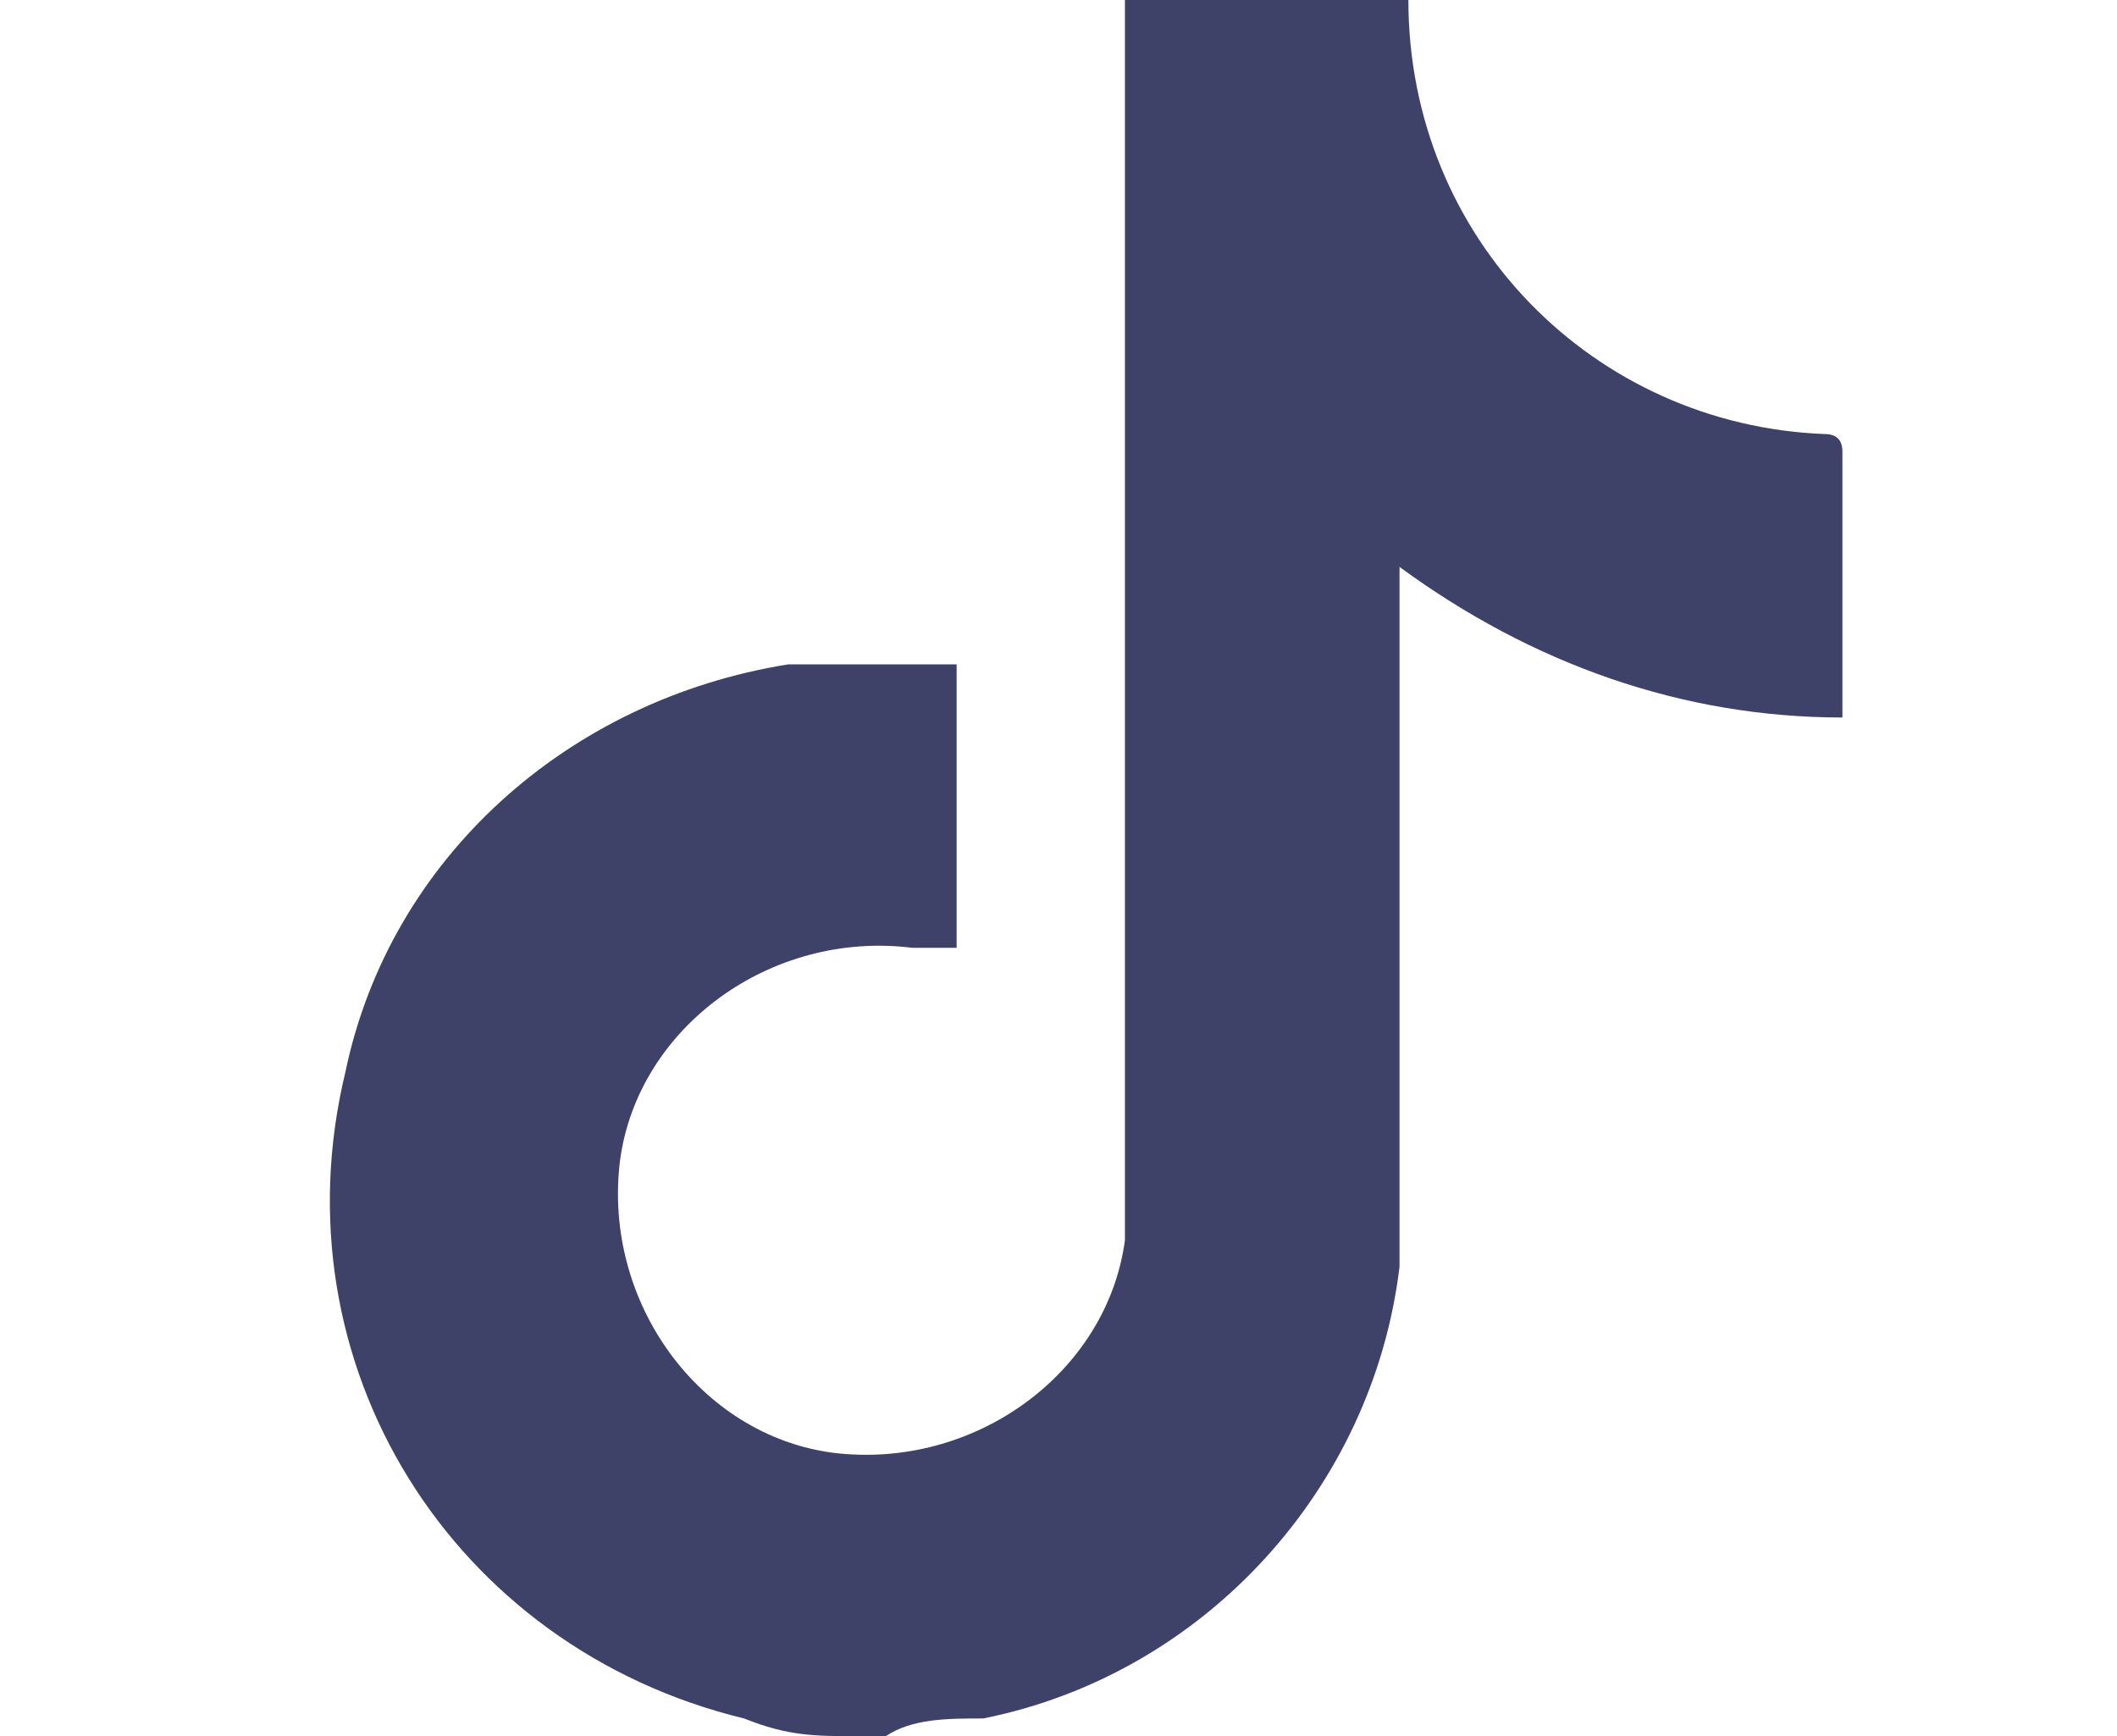 <?xml version="1.0" encoding="UTF-8"?><svg id="twitter" xmlns="http://www.w3.org/2000/svg" viewBox="0 0 23.9 19.6"><defs><style>.cls-1{fill:#3f4268;}</style></defs><g id="Group_5228"><path id="Path_5443" class="cls-1" d="m9.7,19.6c-.5,0-.8,0-1.3-.2-3.3-.8-5.3-4-4.5-7.3.5-2.4,2.5-4.2,5-4.6.6,0,1.3,0,1.9,0v3.2c-.2,0-.3,0-.5,0-1.6-.2-3.1.9-3.3,2.4-.2,1.6.9,3.1,2.4,3.3,1.6.2,3.1-.9,3.3-2.4V0h3.2c0,2.7,2.1,4.8,4.7,4.9q.2,0,.2.2v3c-1.8,0-3.5-.6-5-1.7v7.9c-.3,2.5-2.2,4.6-4.7,5.1-.4,0-.8,0-1.1.2h-.4Z"/></g></svg>